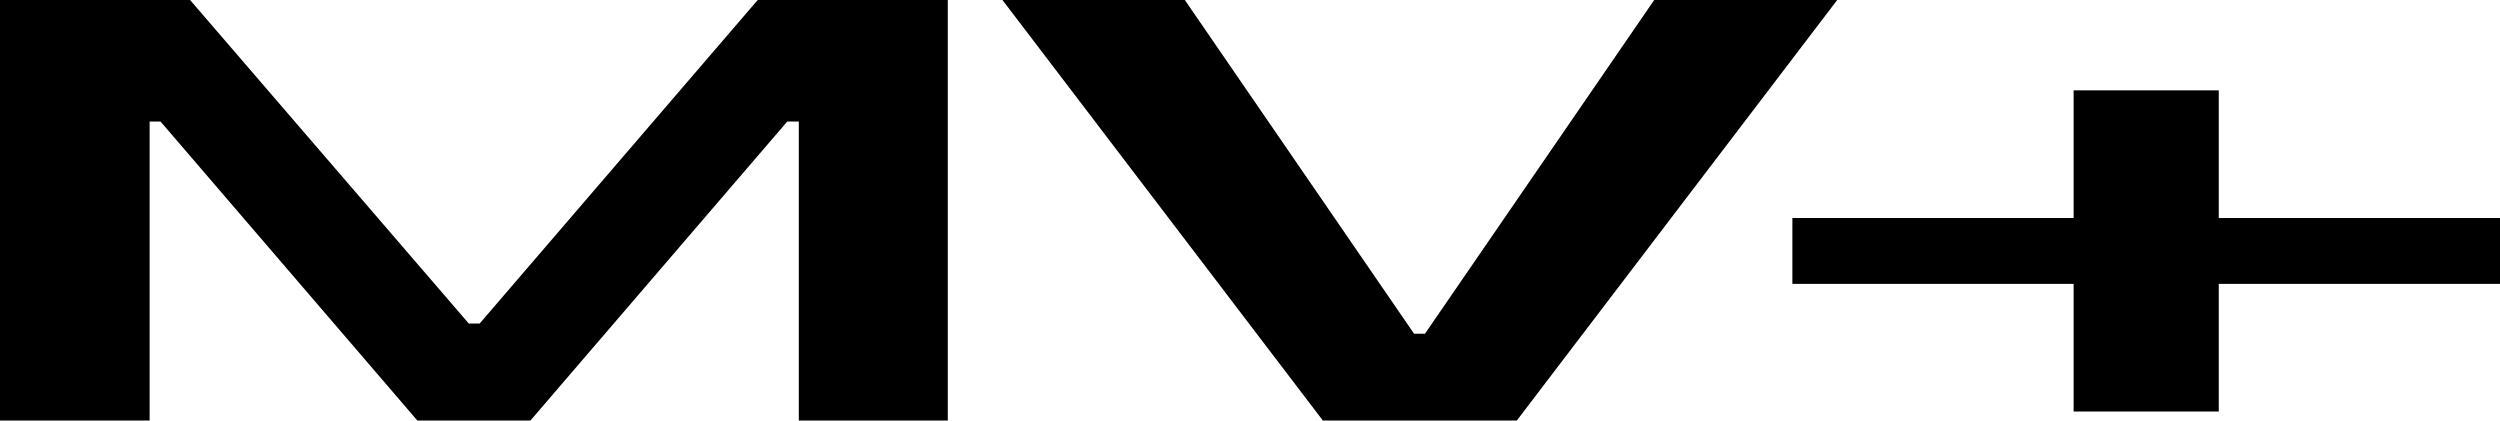 <svg width="107" height="18" viewBox="0 0 107 18" fill="none" xmlns="http://www.w3.org/2000/svg">
<path d="M0 18H6.404V5.202H6.871L17.864 18H22.701L33.694 5.202H34.189V18H40.565V0H32.43L20.53 13.846H20.063L8.135 0H0V18Z" fill="black"/>
<path d="M56.619 18H64.919L78.633 0H70.8L60.989 14.283H60.522L50.711 0H42.905L56.619 18Z" fill="black"/>
<path d="M76.714 12.15H88.751V17.613H94.963V12.15H107V9.331H94.963V3.867H88.751V9.331H76.714V12.15Z" fill="black"/>
</svg>
